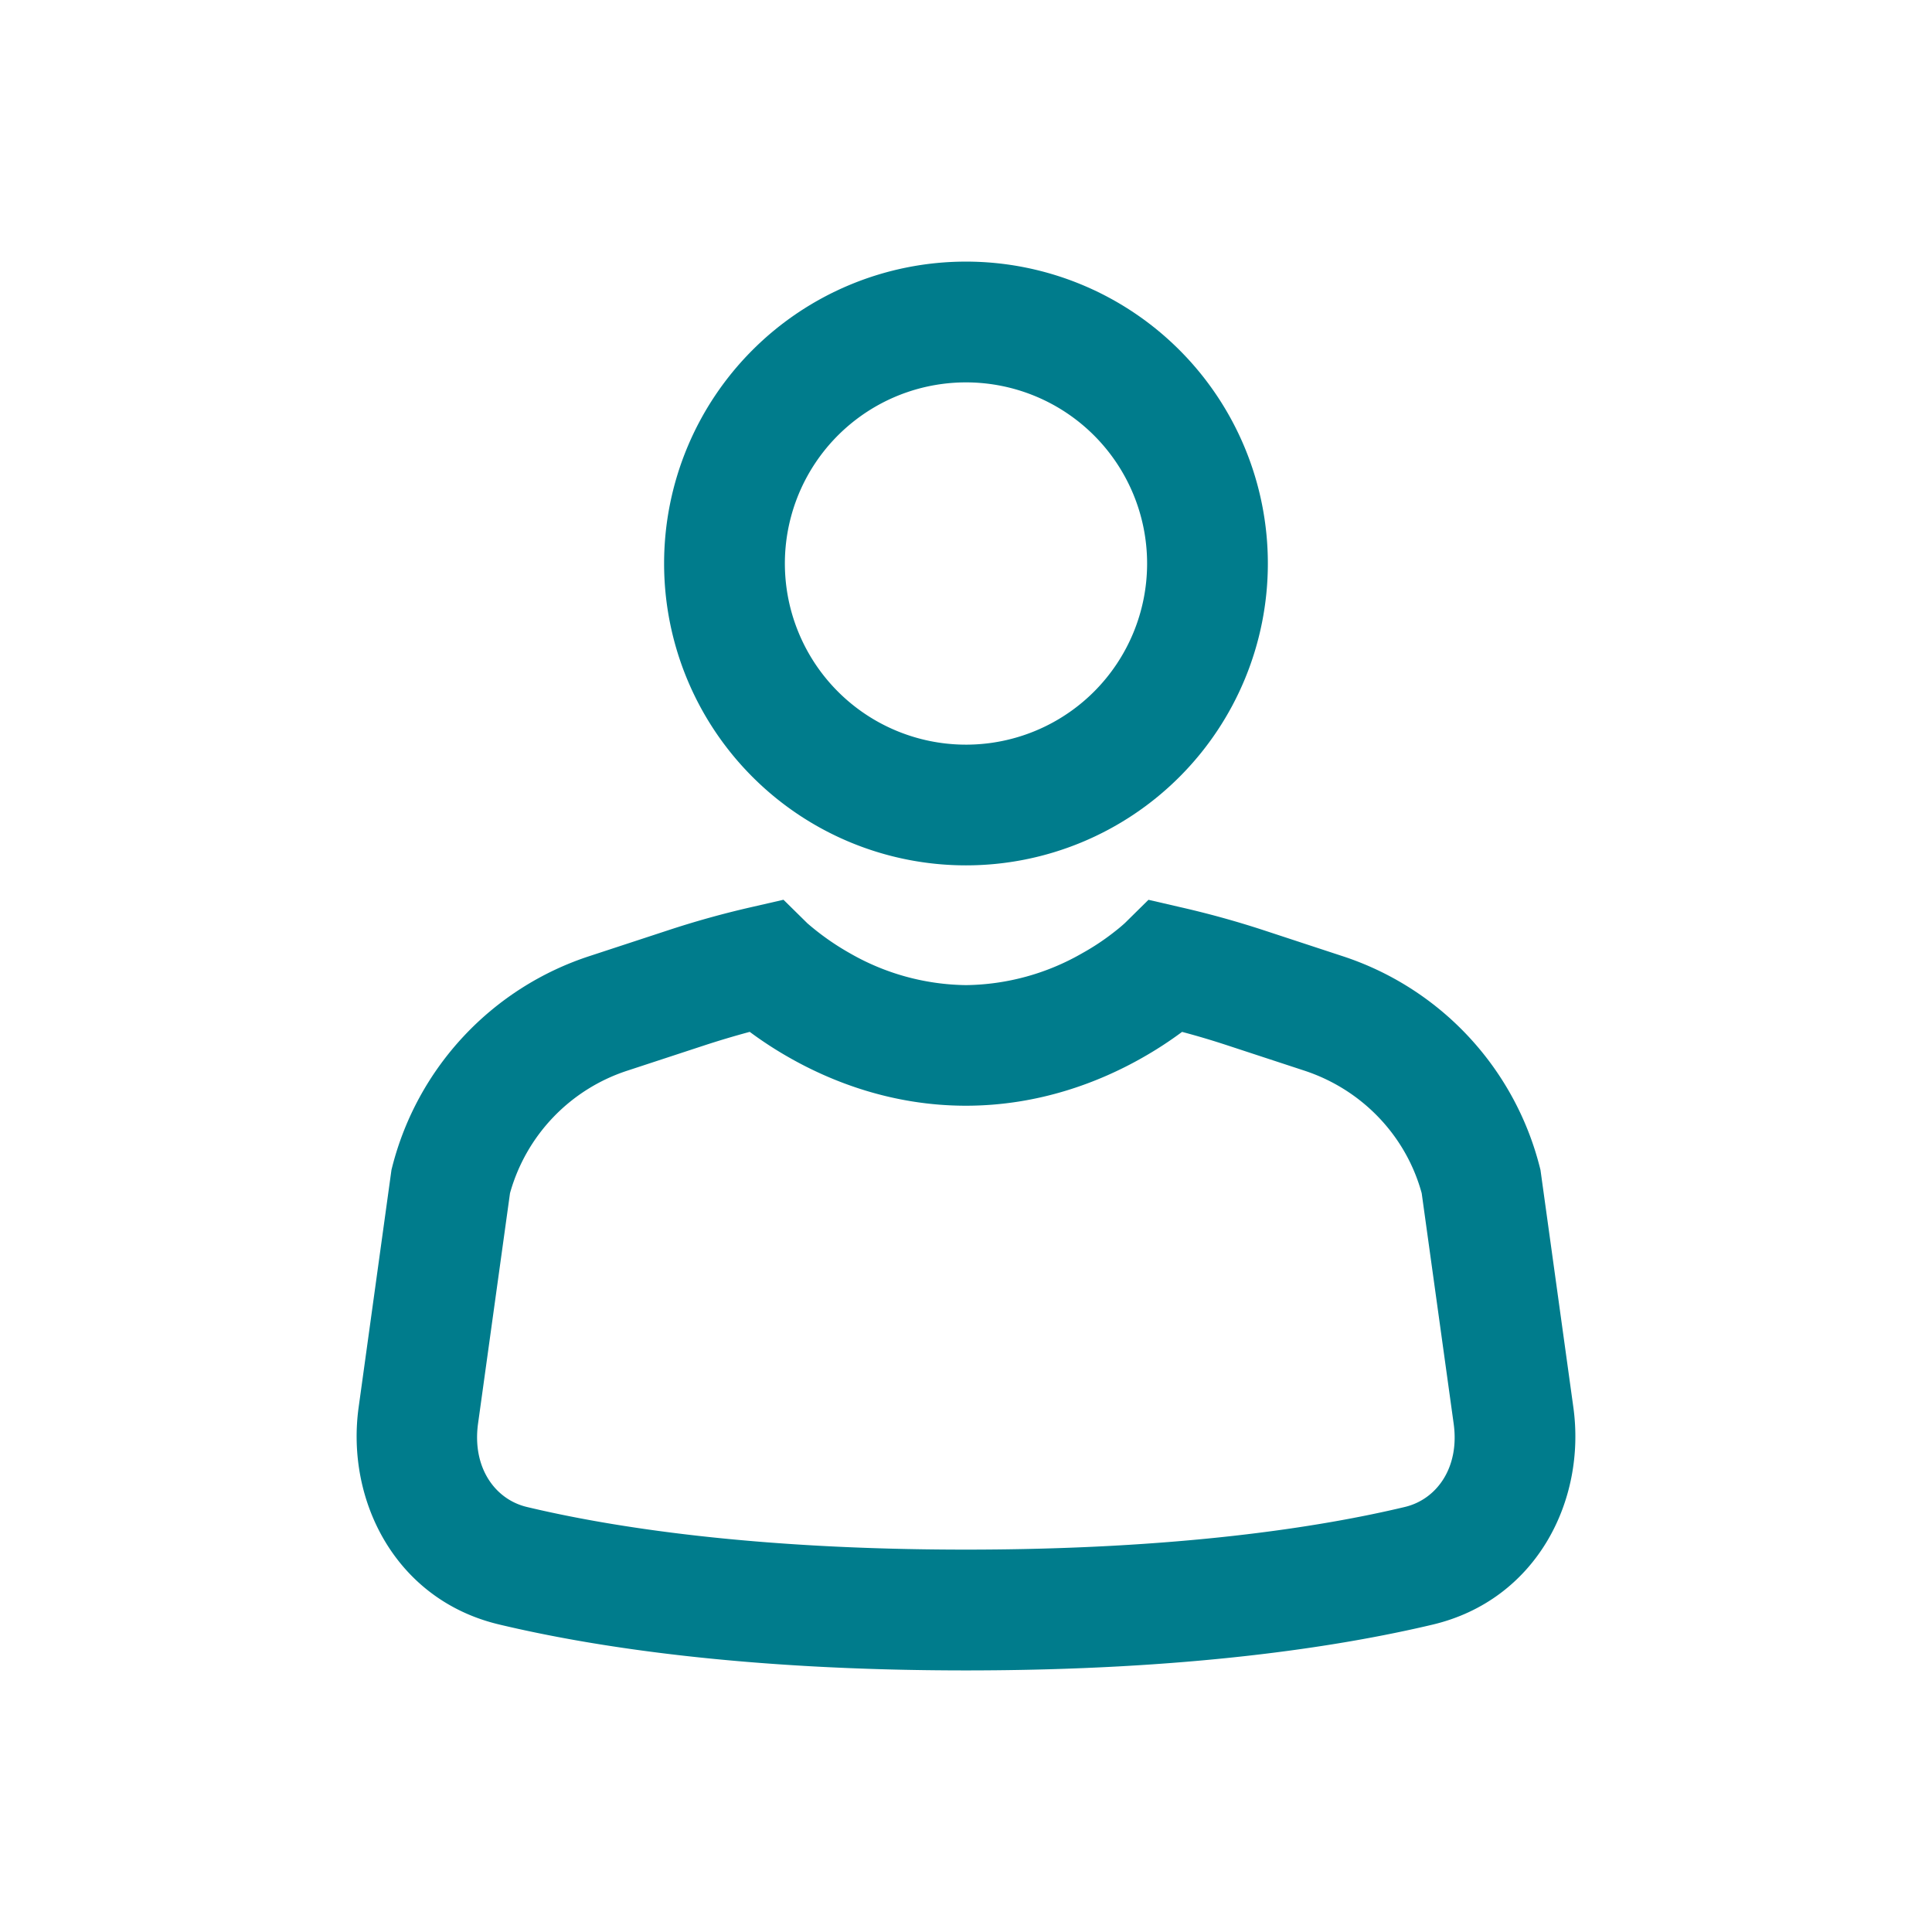 <svg width="38" height="38" viewBox="0 0 38 38" fill="none" xmlns="http://www.w3.org/2000/svg"><path d="M19 7.521a3.562 3.562 0 0 0-3.291 4.926 3.562 3.562 0 0 0 5.81 1.156 3.563 3.563 0 0 0-2.519-6.082Zm-5.938 3.562a5.937 5.937 0 1 1 11.875-0 5.937 5.937 0 0 1-11.875 0Zm1.685 9.213a7.539 7.539 0 0 0 .799.518c.812.459 2.003.934 3.452.934 1.449 0 2.641-.475 3.453-.934a7.539 7.539 0 0 0 .799-.518c.298.079.593.167.885.263l1.52.499c1.14.375 2.001 1.286 2.308 2.411l.629 4.535c.119.861-.333 1.487-.96 1.636-1.658.396-4.452.839-8.634.839s-6.978-.443-8.636-.839c-.625-.149-1.077-.774-.96-1.636l.629-4.535a3.531 3.531 0 0 1 2.31-2.411l1.52-.499c.291-.095.586-.183.883-.263Zm1.124-2.145-.461-.454-.636.146a18.152 18.152 0 0 0-1.653.461l-1.52.499a5.891 5.891 0 0 0-3.885 4.142l-.016.063-.646 4.671c-.255 1.843.732 3.789 2.761 4.272 1.853.442 4.832.904 9.183.904 4.353 0 7.332-.462 9.185-.902 2.03-.484 3.018-2.43 2.763-4.272l-.647-4.671-.016-.063a5.889 5.889 0 0 0-3.887-4.144l-1.518-.499a18.309 18.309 0 0 0-1.653-.459l-.636-.147-.459.453-.002.002a3.149 3.149 0 0 1-.19.16 4.744 4.744 0 0 1-.649.434 4.687 4.687 0 0 1-2.288.629 4.687 4.687 0 0 1-2.288-.629 5.072 5.072 0 0 1-.841-.594Z" fill="#007C8C"/></svg>